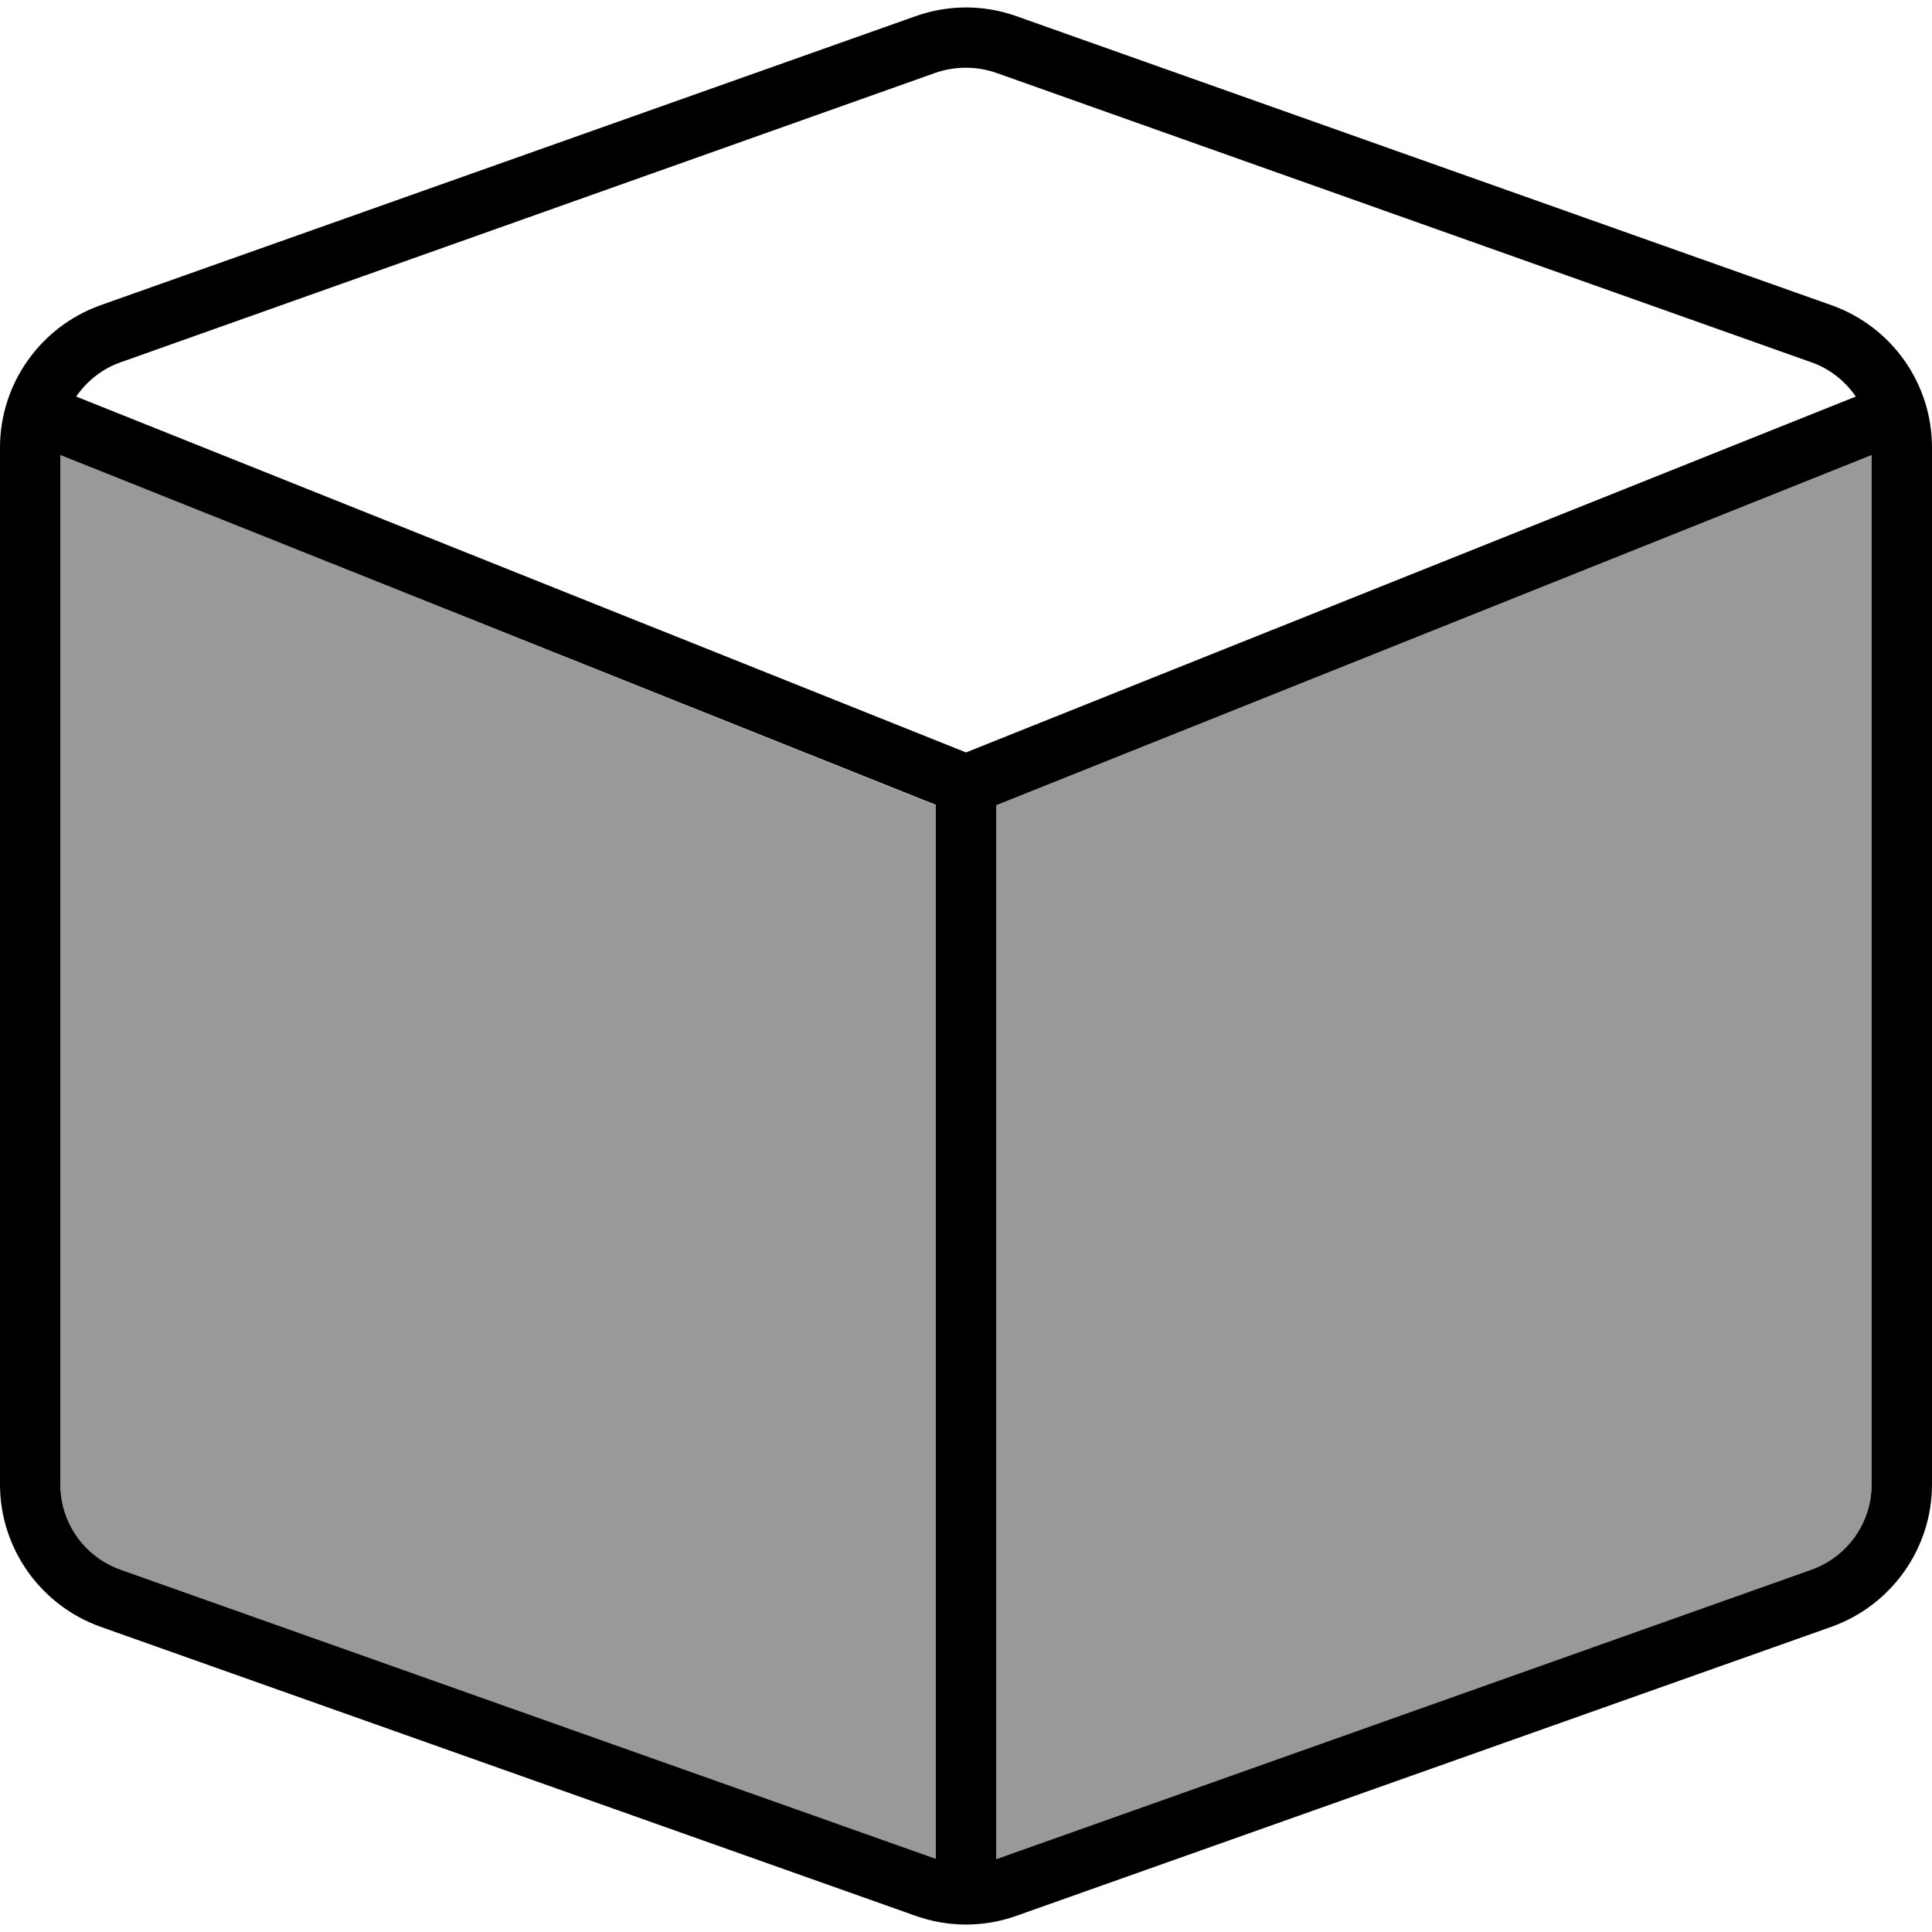 <svg xmlns="http://www.w3.org/2000/svg" viewBox="0 0 512 512"><!--! Font Awesome Pro 6.7.2 by @fontawesome - https://fontawesome.com License - https://fontawesome.com/license (Commercial License) Copyright 2024 Fonticons, Inc. --><defs><style>.fa-secondary{opacity:.4}</style></defs><path class="fa-secondary" d="M16 120.6l0 272.8c0 10.2 6.4 19.2 16 22.6l216 76.6c0-93.1 0-186.2 0-279.2L16 120.6zm248 92.8l0 279.3c72-25.6 144-51.1 216-76.7c9.6-3.4 16-12.5 16-22.6l0-272.8L264 213.4z"/><path class="fa-primary" d="M264 19.3c-5.2-1.8-10.9-1.8-16.1 0L32 96c-4.9 1.7-9 5-11.8 9.1L256 199.4l235.8-94.3C489 101 484.9 97.7 480 96L264 19.3zM16 393.4c0 10.2 6.4 19.2 16 22.6l216 76.6s0 0 0 0l0-279.3L16 120.6l0 272.8zm248 99.3s0 0 0 0L480 416c9.6-3.4 16-12.5 16-22.6l0-272.8L264 213.4l0 279.3zM242.6 4.3c8.7-3.1 18.1-3.1 26.8 0l216 76.6c16 5.7 26.6 20.8 26.6 37.7l0 274.8c0 16.9-10.7 32-26.6 37.7l-216 76.6c-8.7 3.1-18.1 3.1-26.8 0l-216-76.6C10.7 425.4 0 410.3 0 393.4L0 118.6c0-16.9 10.7-32 26.6-37.7l216-76.6z"/></svg>